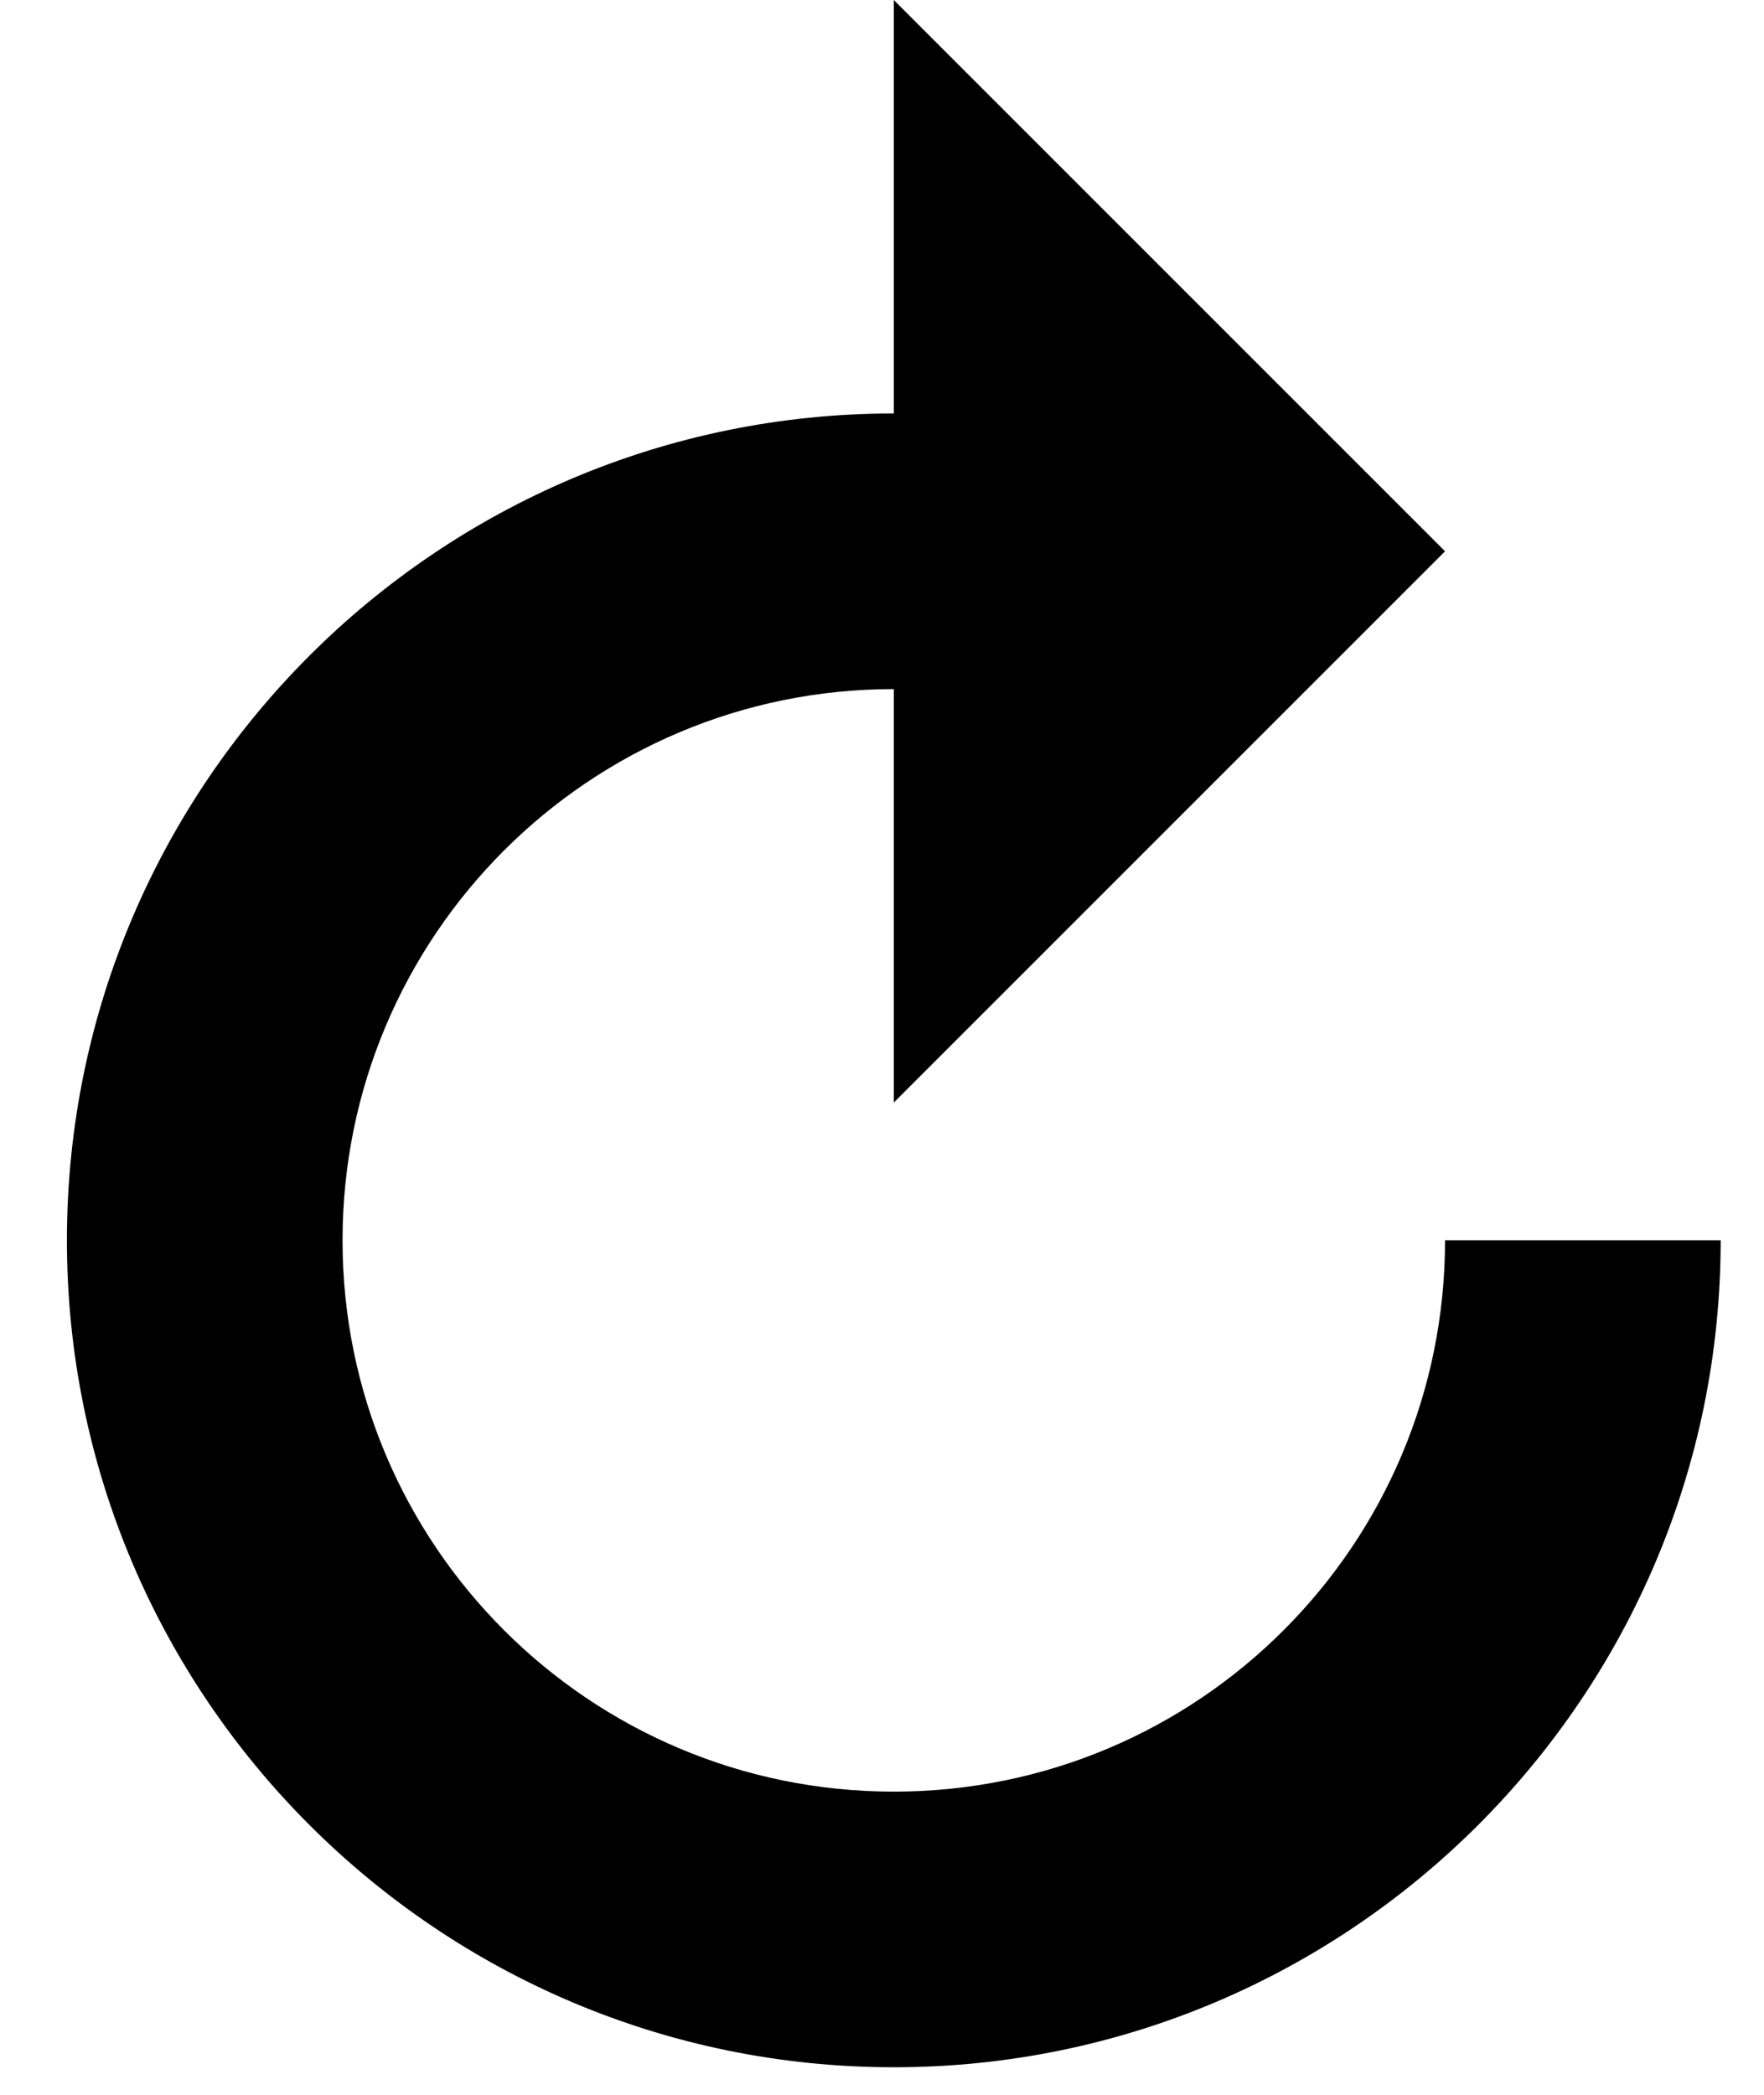 <svg width="16" height="19" viewBox="0 0 16 19" fill="none" xmlns="http://www.w3.org/2000/svg">
<path d="M8.107 18.75C3.97 18.75 0.607 15.387 0.607 11.25C0.607 7.112 3.97 3.75 8.107 3.75V0L13.107 5L8.107 10V6.25C5.345 6.25 3.107 8.488 3.107 11.25C3.107 14.012 5.345 16.25 8.107 16.25C10.87 16.25 13.107 14.012 13.107 11.25H15.607C15.607 15.387 12.245 18.75 8.107 18.75Z" fill="black"/>
</svg>
